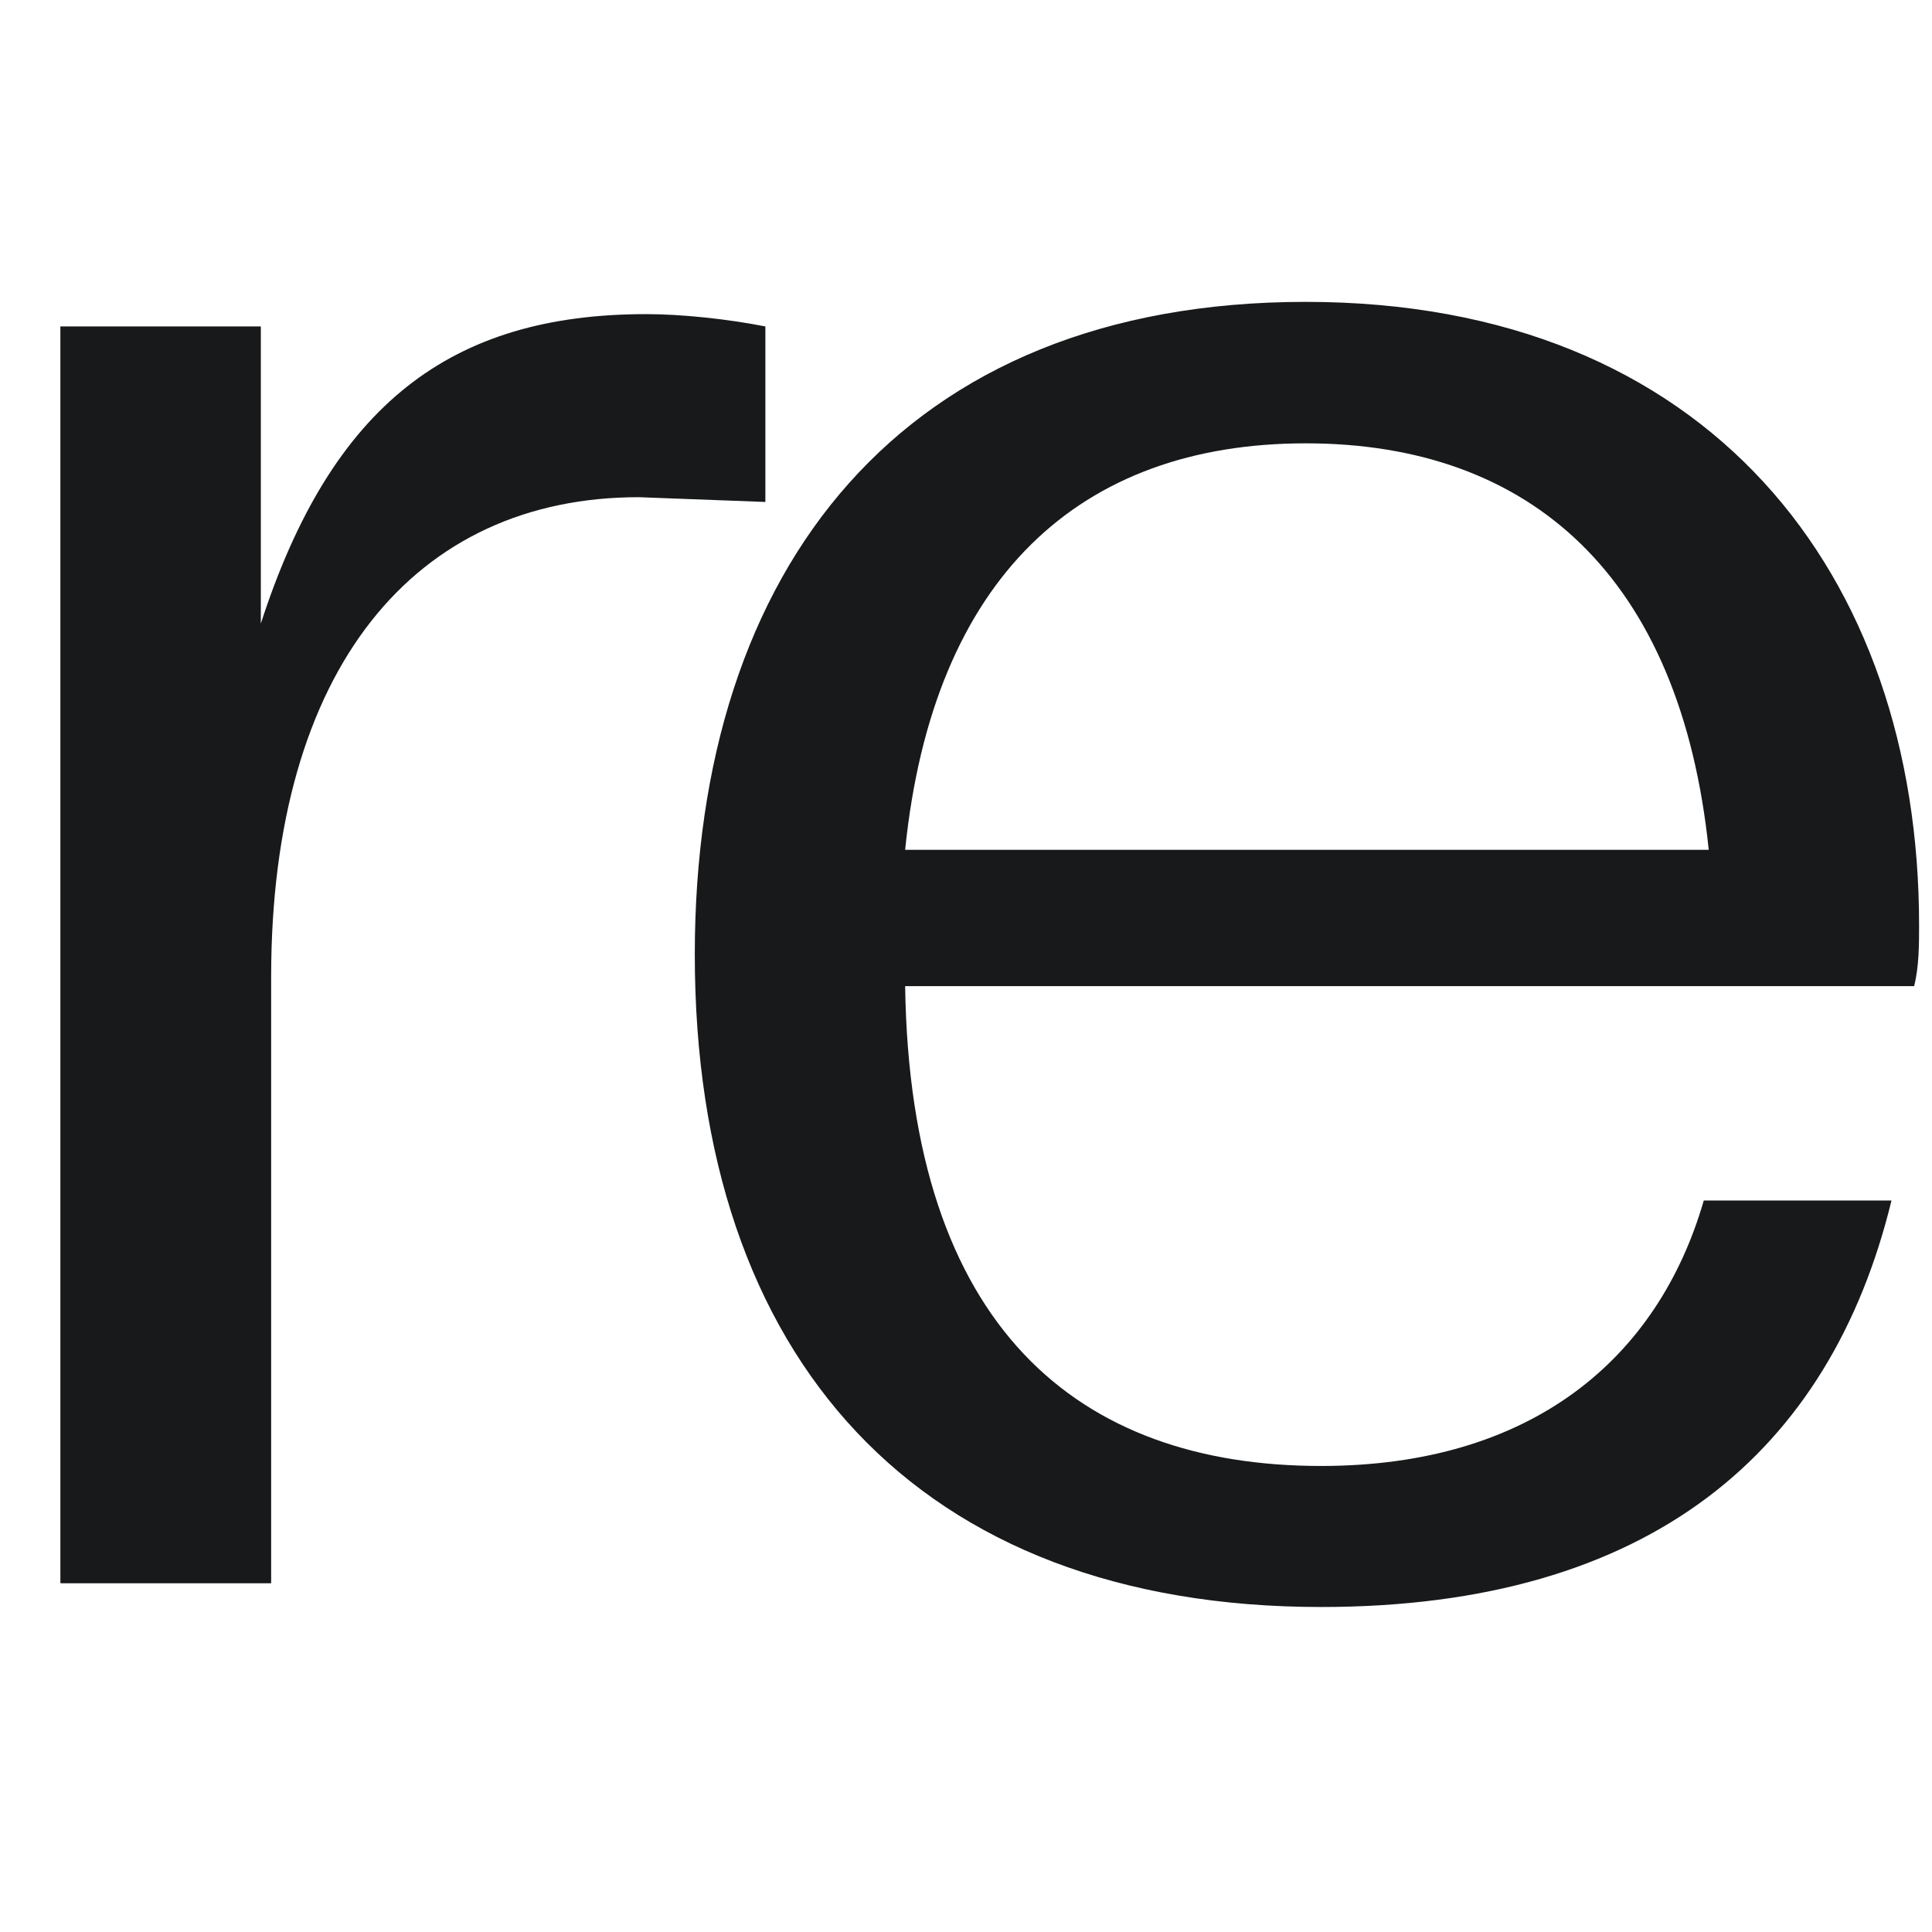 <?xml version="1.0" encoding="UTF-8"?> <svg xmlns="http://www.w3.org/2000/svg" xmlns:xlink="http://www.w3.org/1999/xlink" xmlns:svgjs="http://svgjs.dev/svgjs" version="1.1" width="32" height="32"><svg xmlns="http://www.w3.org/2000/svg" width="32" height="32" viewBox="0 0 32 32" fill="none"><path d="M21.627 5C28.302 5 31.786 9.515 31.786 15.323C31.786 15.645 31.786 16.006 31.704 16.334H14.992C15.074 21.978 17.849 24.281 21.88 24.281C25.364 24.281 27.461 22.509 28.22 19.884H31.329C30.318 24.038 27.339 26.617 21.88 26.617C15.205 26.617 11.508 22.503 11.508 15.809C11.508 9.397 14.952 5 21.627 5ZM10.702 5.203C11.29 5.203 12.048 5.283 12.677 5.407V8.314L10.579 8.235C6.883 8.235 4.491 11.057 4.491 16.183V26.224H1.007L1 26.217V5.407H4.32V10.329C5.495 6.7 7.47 5.203 10.702 5.203ZM21.627 7.343C17.89 7.343 15.45 9.561 14.992 14.076H28.302C27.837 9.561 25.364 7.343 21.627 7.343Z" fill="#17191A"></path></svg><style>@media (prefers-color-scheme: light) { :root { filter: none; } } @media (prefers-color-scheme: dark) { :root { filter: invert(100%); } } </style></svg> 